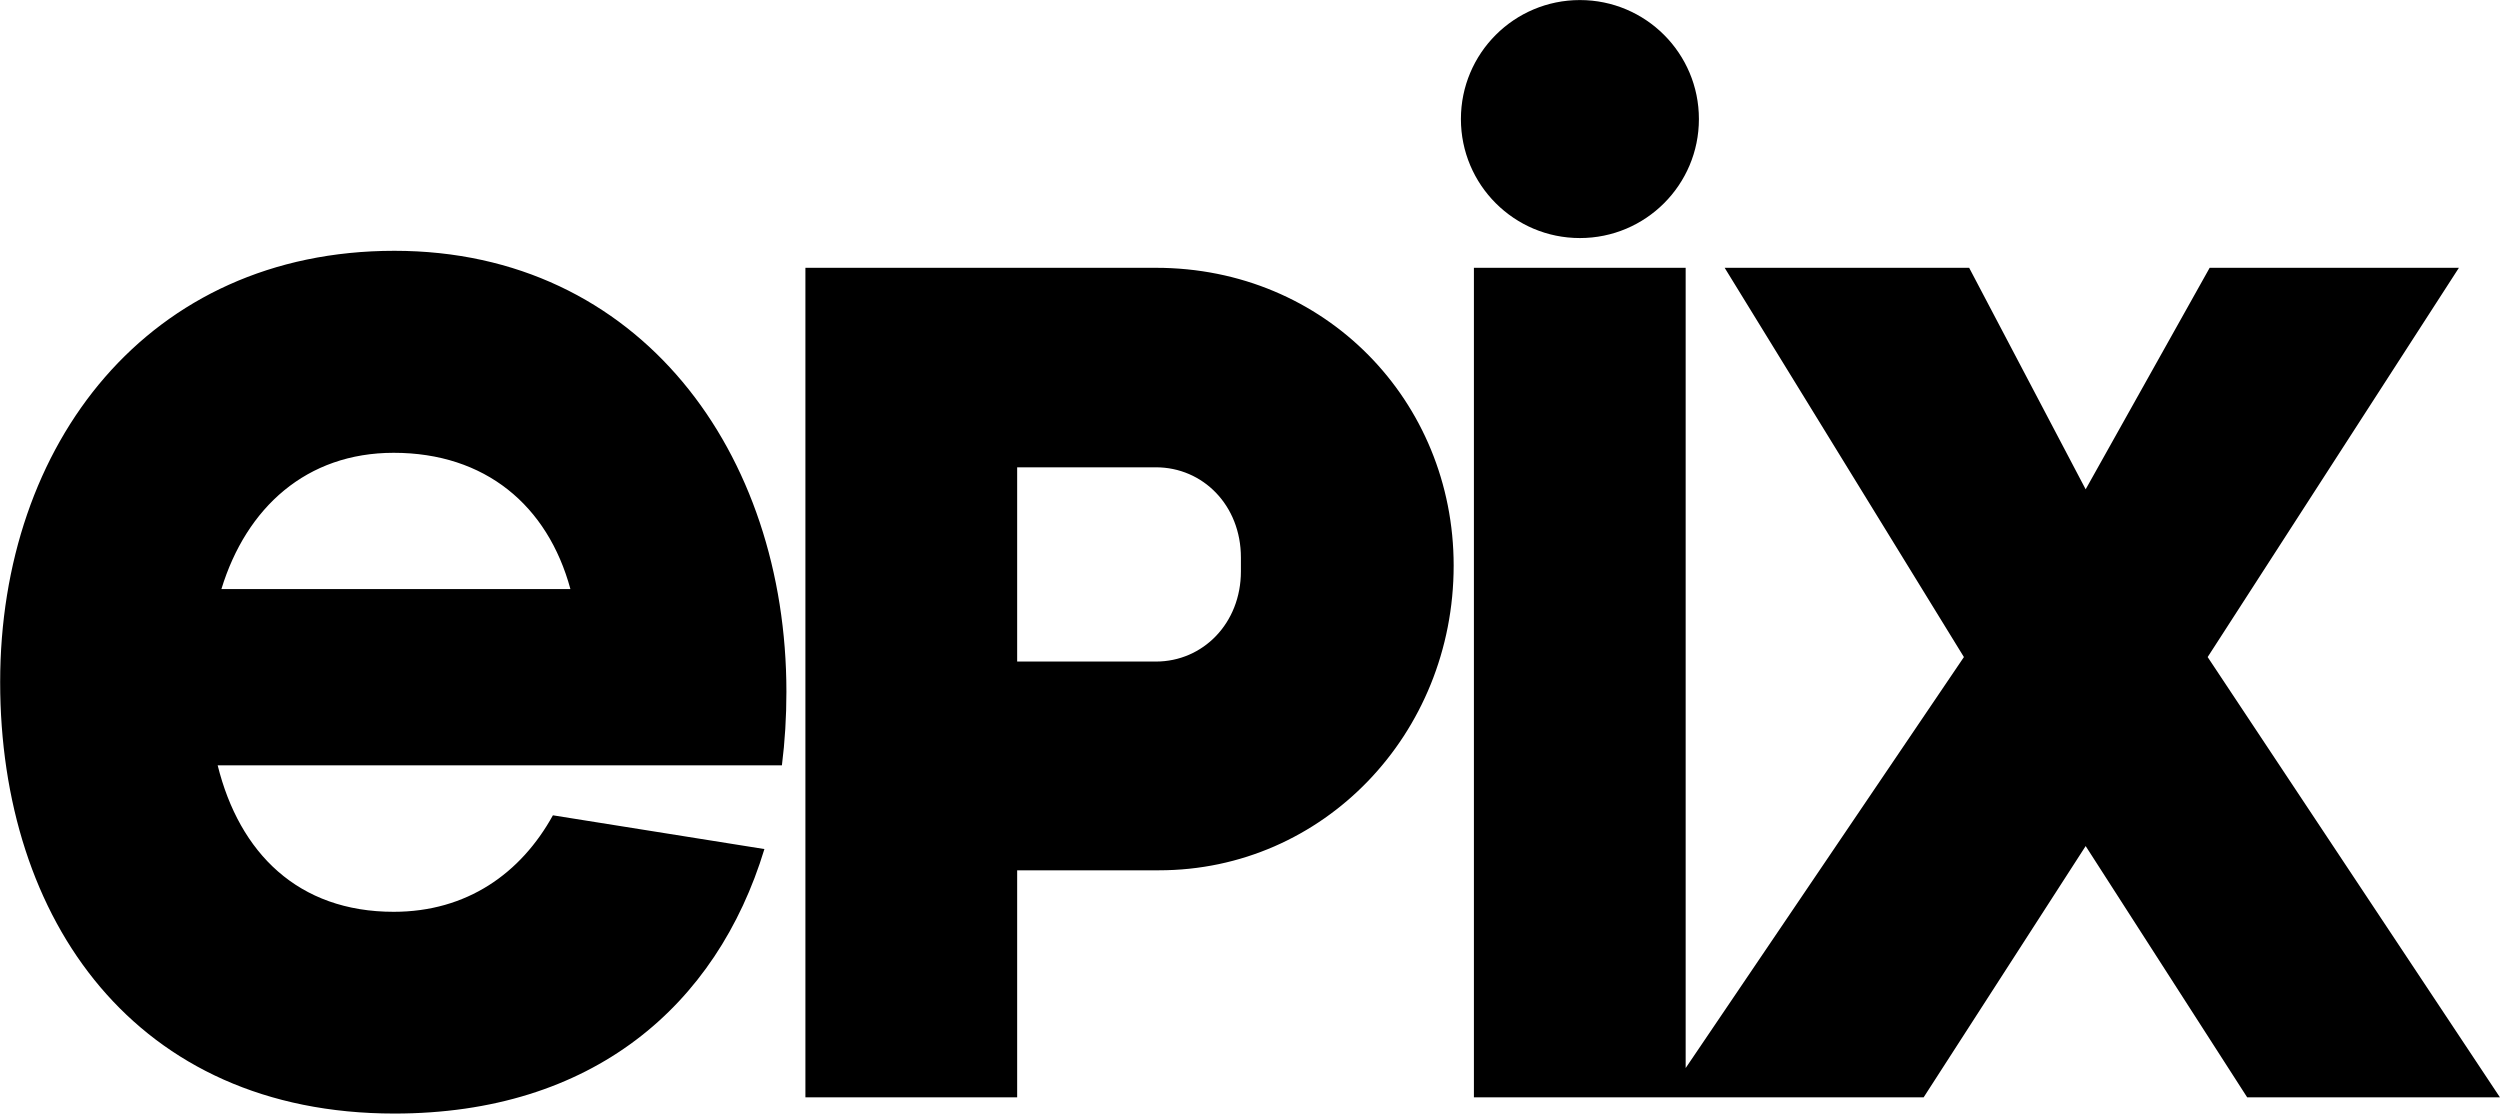 <?xml version="1.0" encoding="UTF-8"?>
<!-- Generator: Adobe Illustrator 27.9.0, SVG Export Plug-In . SVG Version: 6.00 Build 0)  -->
<svg xmlns:cc="http://creativecommons.org/ns#" xmlns:dc="http://purl.org/dc/elements/1.1/" xmlns:svg="http://www.w3.org/2000/svg" xmlns:rdf="http://www.w3.org/1999/02/22-rdf-syntax-ns#" xmlns:sodipodi="http://sodipodi.sourceforge.net/DTD/sodipodi-0.dtd" xmlns:inkscape="http://www.inkscape.org/namespaces/inkscape" xmlns="http://www.w3.org/2000/svg" xmlns:xlink="http://www.w3.org/1999/xlink" version="1.1" id="svg8" inkscape:version="0.92.3 (2405546, 2018-03-11)" sodipodi:docname="Epix_Logo_2019.svg" x="0px" y="0px" viewBox="0 0 1000 445.5" style="enable-background:new 0 0 1000 445.5;" xml:space="preserve">
<style type="text/css">
	.st0{fill-rule:evenodd;clip-rule:evenodd;}
</style>

<g id="layer1" transform="translate(65.764,-43.278)" inkscape:groupmode="layer" inkscape:label="Layer 1">
	<g id="g15">
		<path id="path24" inkscape:connector-curvature="0" d="M92,143.6c-98.5,0-157.7,77.3-157.7,172.5S-11.5,488.7,92,488.7    c79.1,0,128.9-43,148-105.8l-84.6-13.5C142.6,392.6,121,408,91.7,408c-38.2,0-61.7-23.5-70.4-58.6H247c1.2-9.5,1.8-19.4,1.8-29.4    C248.8,224.6,190.3,143.6,92,143.6L92,143.6z M22.8,278.9c10-32.7,34.1-54.5,68.9-54.5c36.6,0,61.6,21,70.7,54.5H22.8z     M396.6,150.4H256.4v331.8h84.7v-90.8h56.7c65.8,0,117.9-54.5,117.9-121.9C515.7,203.7,464.4,150.4,396.6,150.4z M430.6,271.8    c0,20.8-15.2,36.1-34,36.1h-55.5v-77.7h55.5c18.8,0,34,15.2,34,36.1V271.8z M934.2,482.2H833.1l-64.6-100.5l-64.8,100.5H523.8    V150.4h84.7v320.1l111.3-164.4l-95.7-155.7h97.8l46.6,88.6l49.6-88.6h99.7L817.3,306.1L934.2,482.2z"></path>
		<path id="path41" inkscape:connector-curvature="0" class="st0" d="M613.8,90.9c0,26.3-21.3,47.6-47.6,47.6s-47.6-21.3-47.6-47.6    s21.3-47.6,47.6-47.6c0,0,0,0,0,0C592.5,43.3,613.8,64.6,613.8,90.9z"></path>
	</g>
</g>
</svg>
